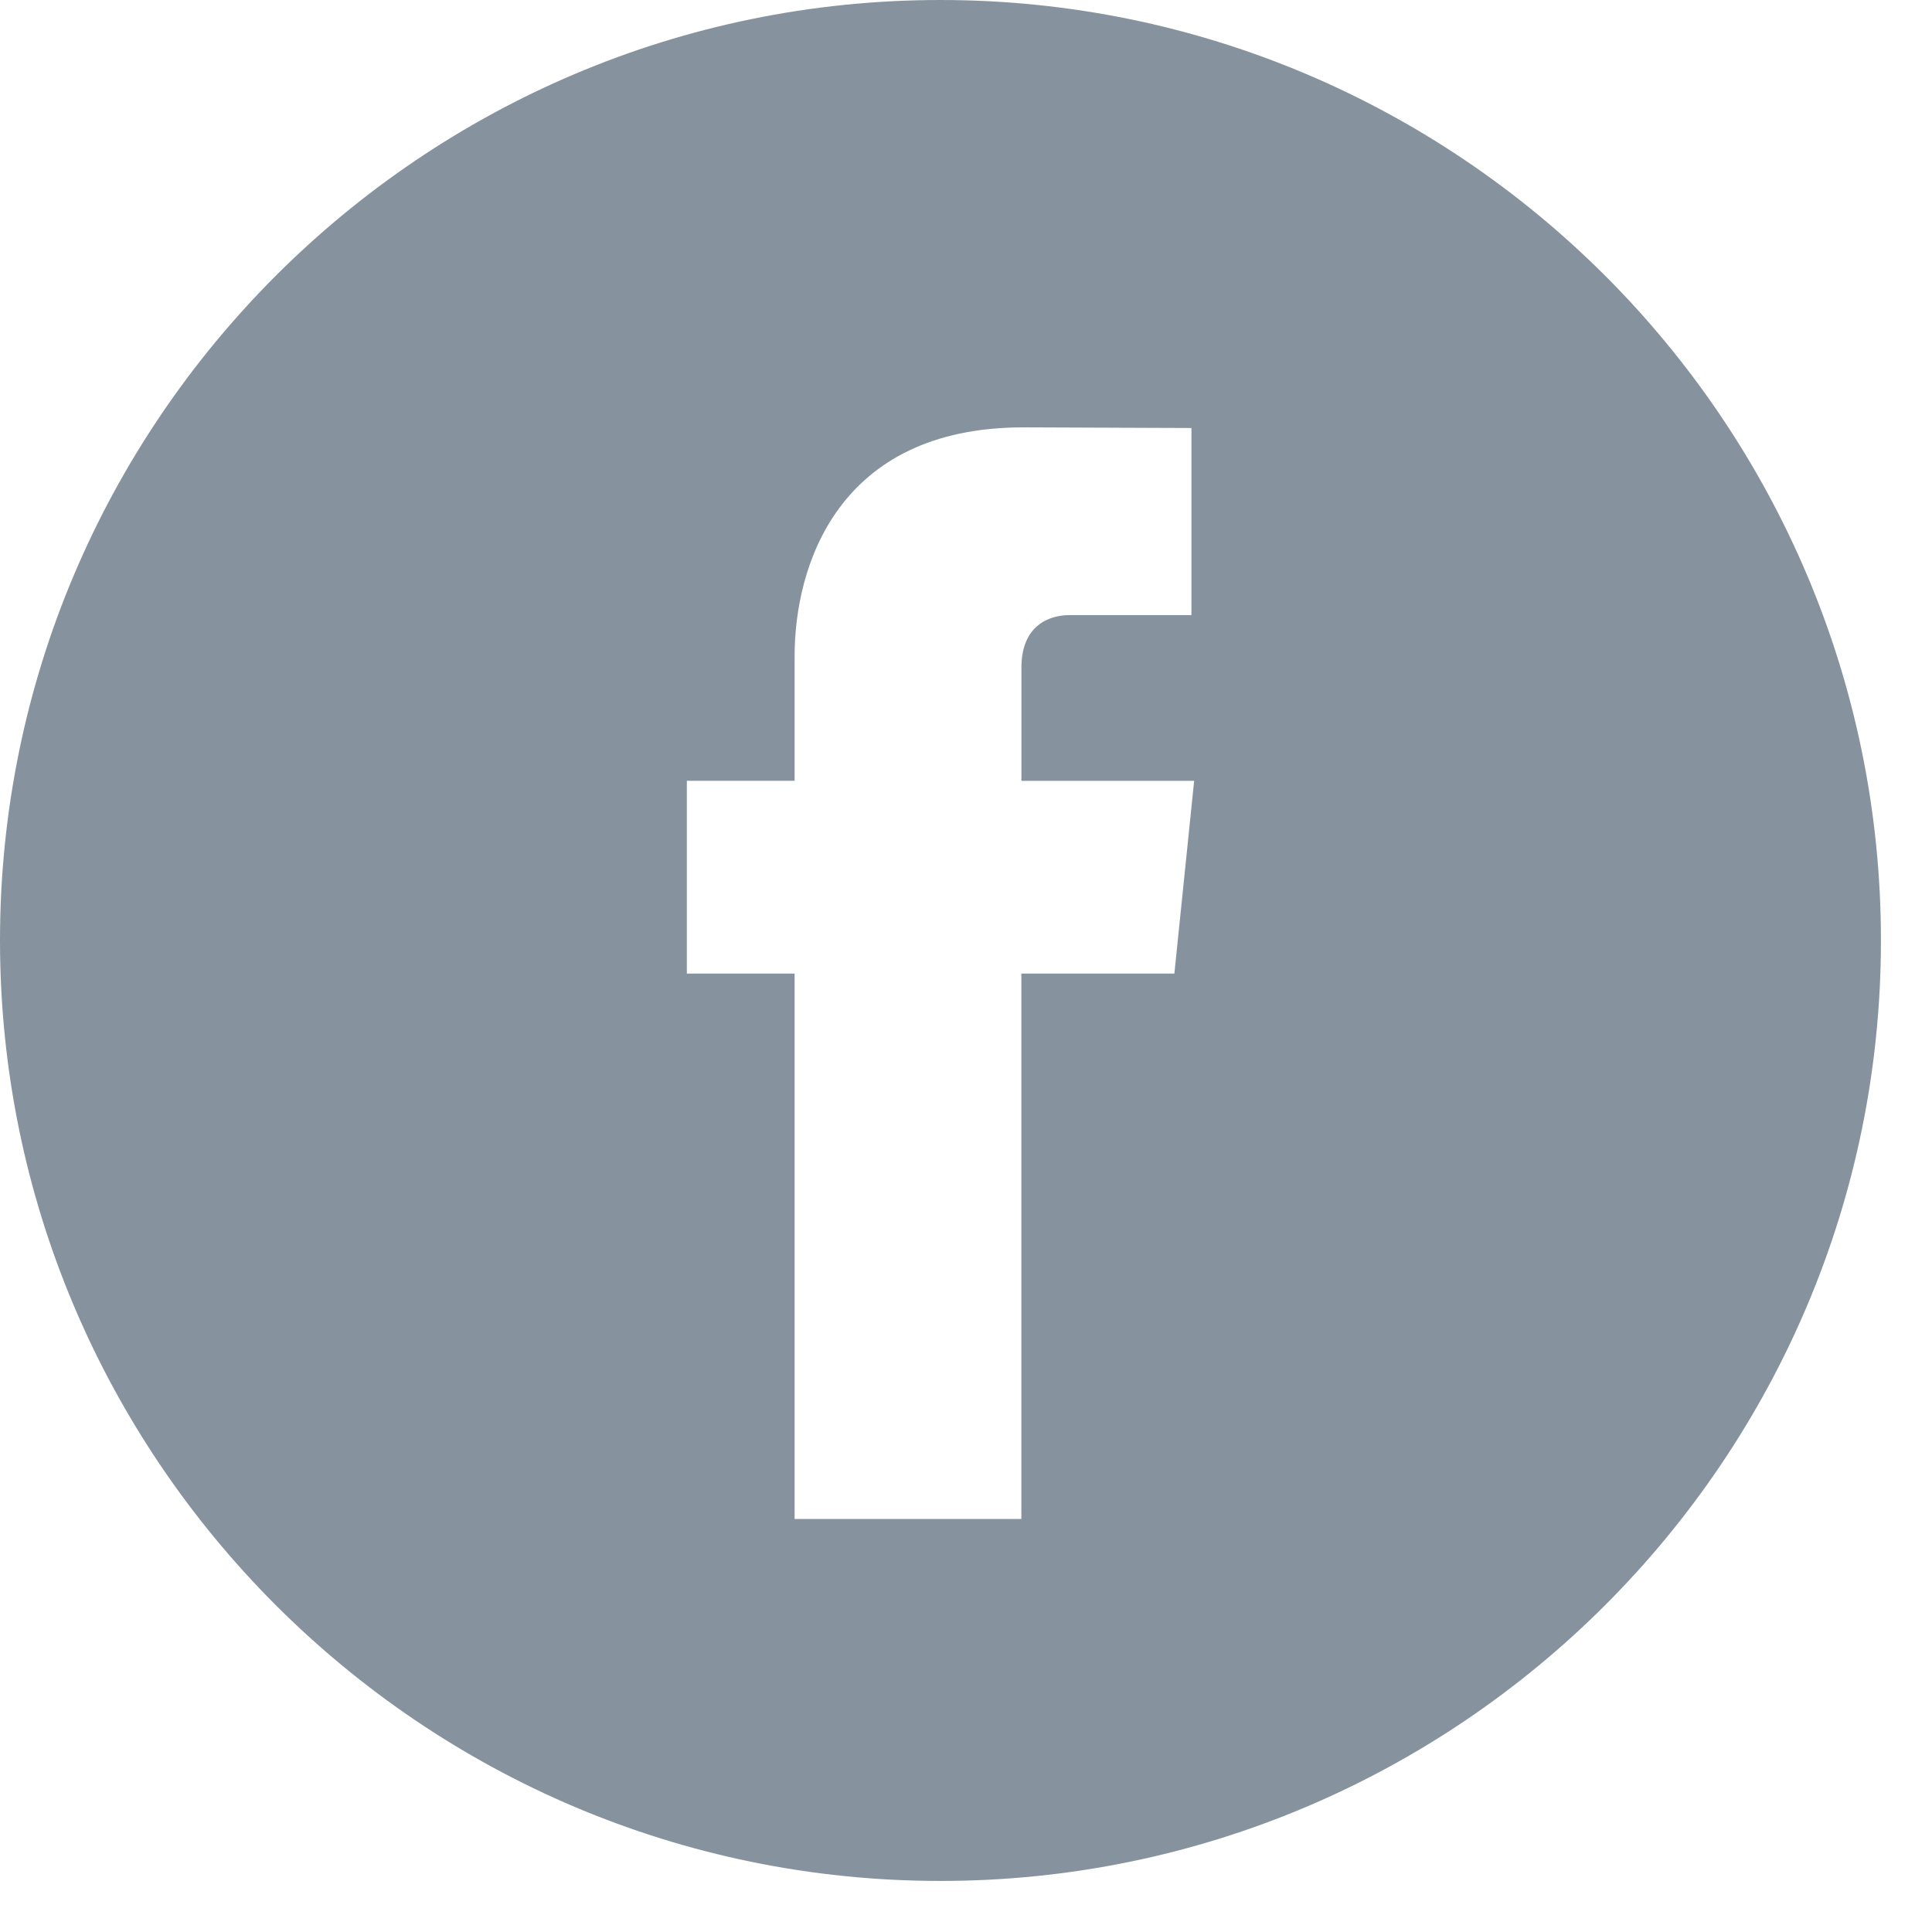<?xml version="1.0" encoding="UTF-8"?>
<svg width="35px" height="35px" viewBox="0 0 35 35" version="1.1" xmlns="http://www.w3.org/2000/svg" xmlns:xlink="http://www.w3.org/1999/xlink">
    <!-- Generator: Sketch 41.2 (35397) - http://www.bohemiancoding.com/sketch -->
    <title>social</title>
    <desc>Created with Sketch.</desc>
    <defs></defs>
    <g id="Symbols" stroke="none" stroke-width="1" fill="none" fill-rule="evenodd">
        <g id="Footer-caps" transform="translate(-327, -366)" fill="#86939E">
            <g id="Group-6" transform="translate(276, 366)">
                <g id="social" transform="translate(51, 0)">
                    <g id="Capa_1">
                        <path d="M17.037,0 C7.643,0 0,7.643 0,17.037 C0,26.431 7.643,34.075 17.037,34.075 C26.431,34.075 34.075,26.431 34.075,17.037 C34.075,7.643 26.433,0 17.037,0 Z M21.275,17.637 L18.503,17.637 L18.503,27.517 L14.395,27.517 L14.395,17.637 L12.443,17.637 L12.443,14.145 L14.395,14.145 L14.395,11.887 C14.395,10.269 15.164,7.742 18.54,7.742 L21.584,7.754 L21.584,11.143 L19.375,11.143 C19.015,11.143 18.504,11.323 18.504,12.094 L18.504,14.146 L21.633,14.146 L21.275,17.637 Z" id="Shape"></path>
                    </g>
                </g>
            </g>
        </g>
    </g>
</svg>